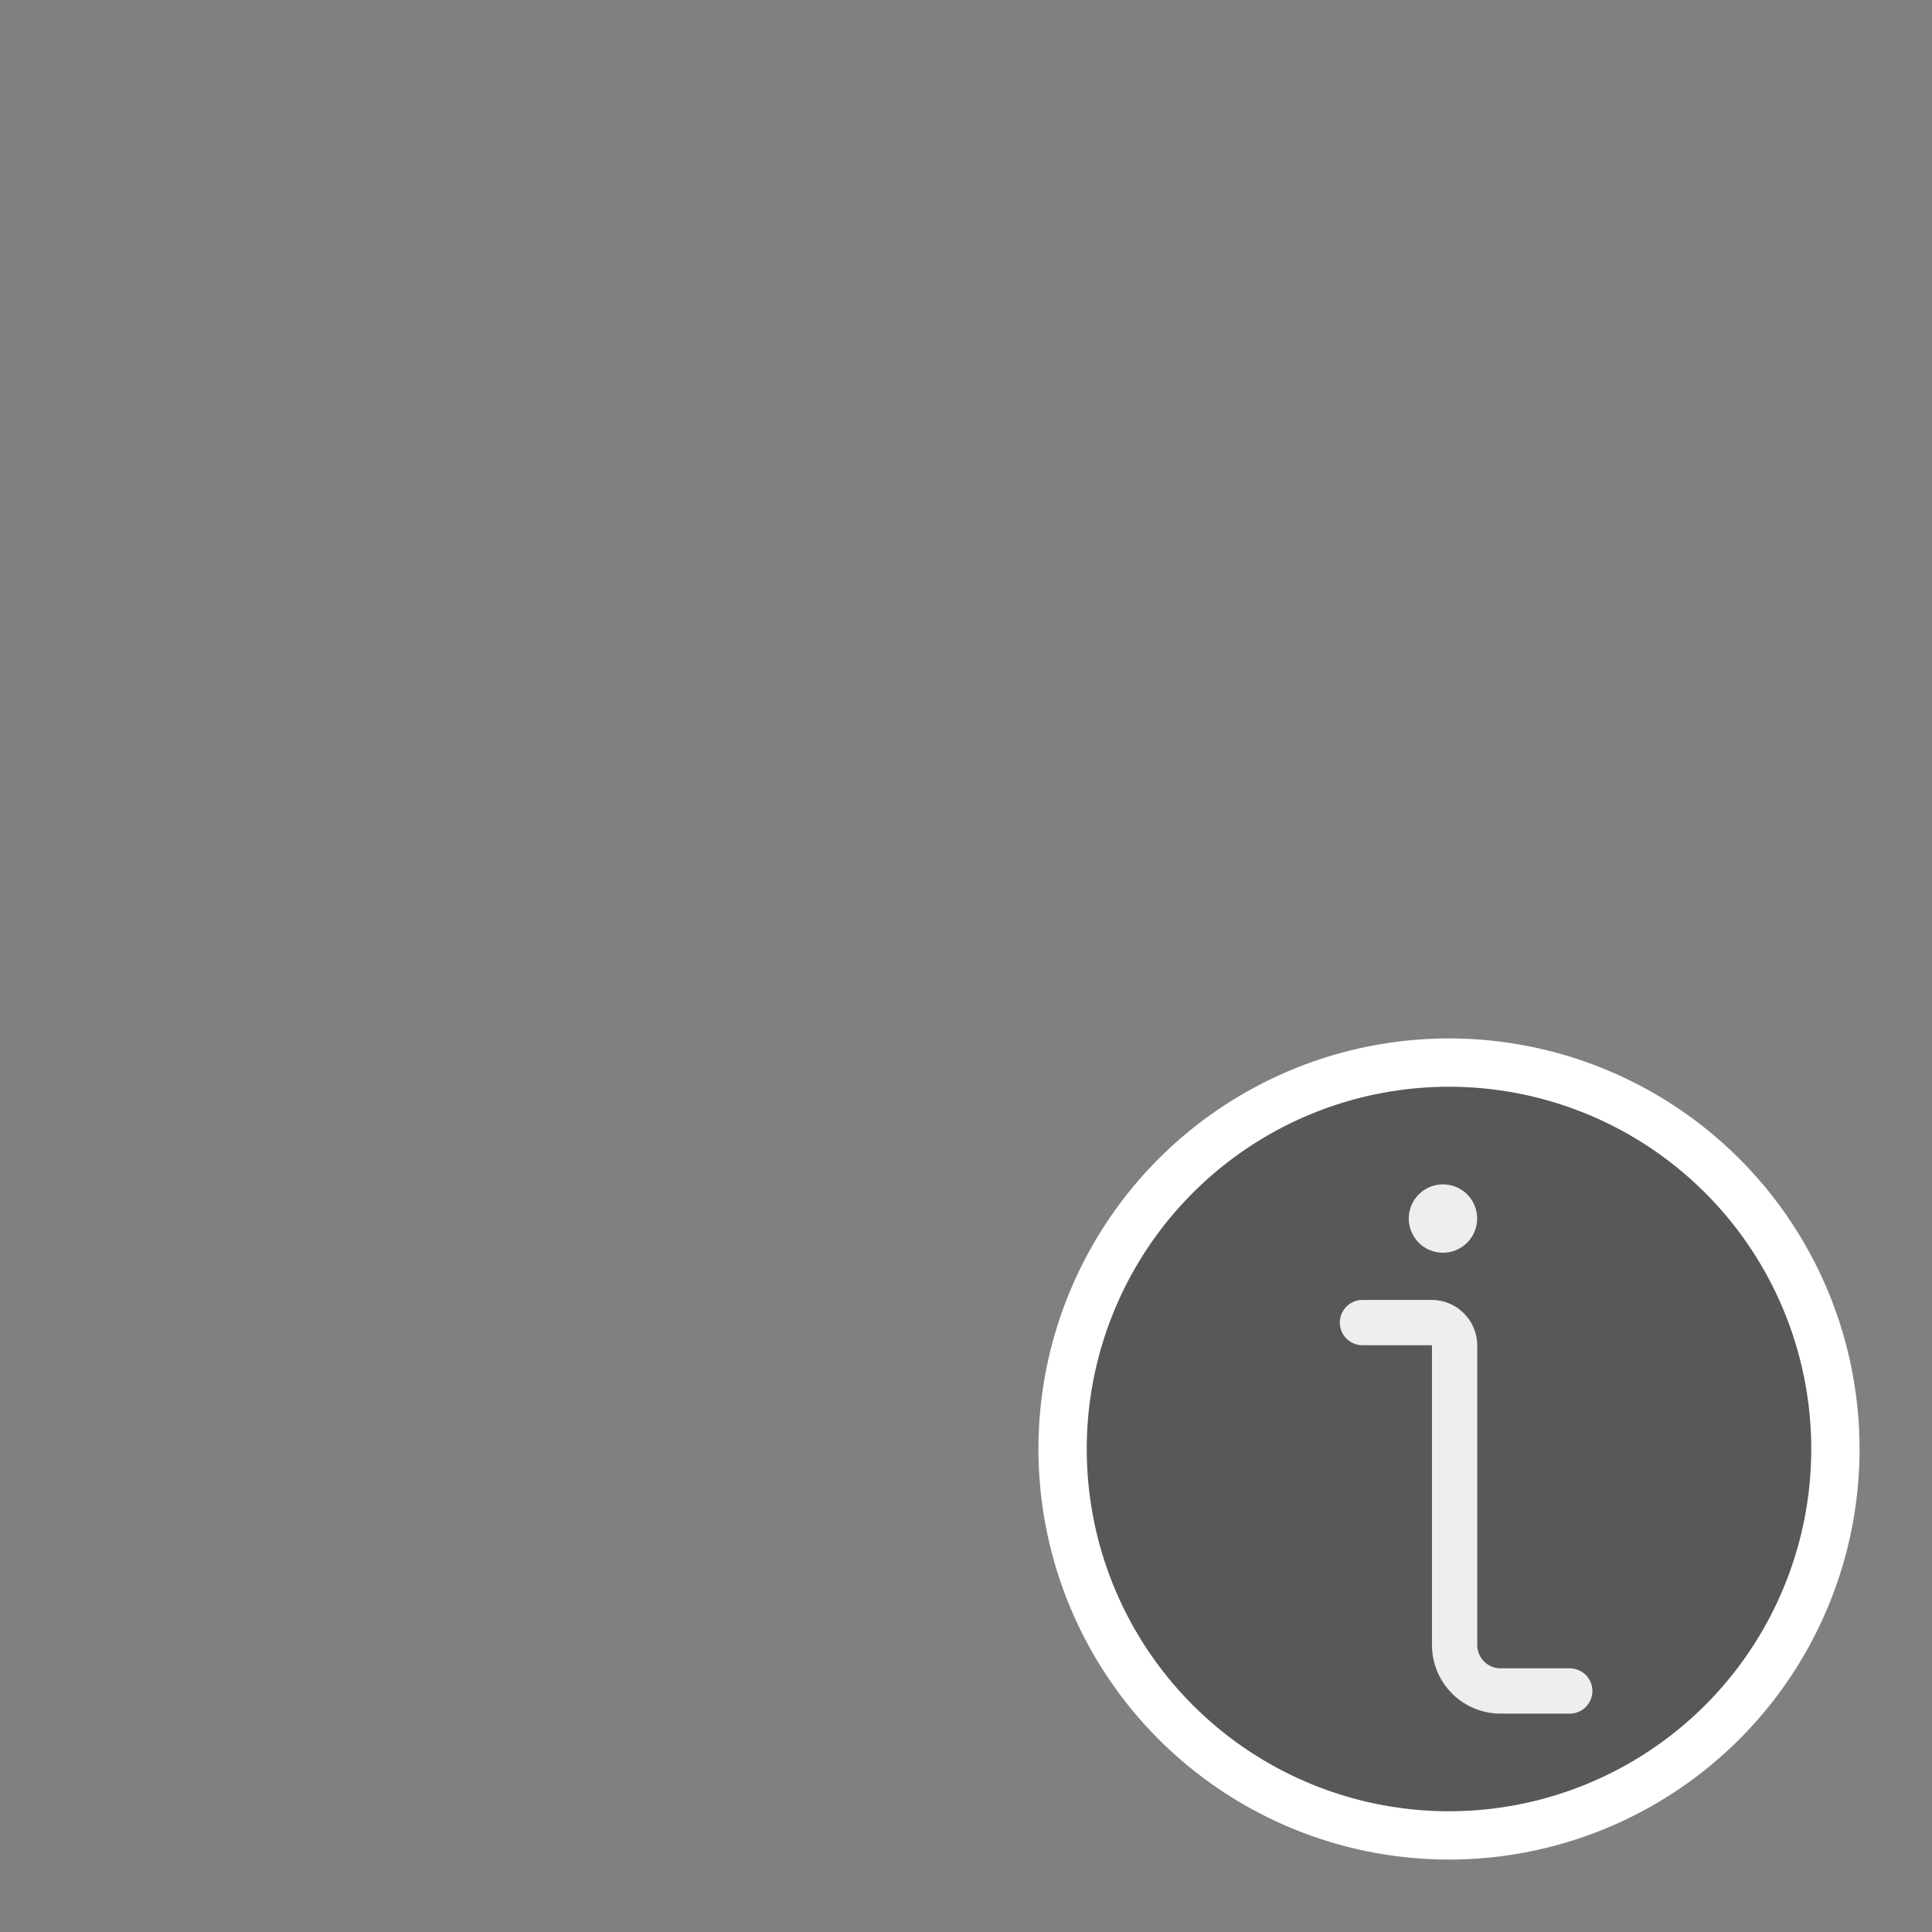 <svg xmlns="http://www.w3.org/2000/svg" viewBox="0 0 32 32"><rect x="0" y="0" width="32" height="32" fill="#808080" stroke="none"/><title>overlay-info</title><g id="TOI"><path d="M24,18a6,6,0,1,1-6,6A6,6,0,0,1,24,18Z" style="fill:#eee;stroke:#fff;stroke-miterlimit:10;stroke-width:1.6px"/><path d="M24,18a6,6,0,1,1-6,6A6,6,0,0,1,24,18Z" style="fill:#585858"/><path id="Shape_1064" data-name="Shape 1064" d="M26,28.008H24.856a.762.762,0,0,1-.763-.762V22.288a.382.382,0,0,0-.382-.382H22.567" style="fill:none;stroke:#eee;stroke-linecap:round;stroke-linejoin:round;stroke-width:0.75px"/><path id="Shape_1065" data-name="Shape 1065" d="M23.9,19.992a.191.191,0,1,0,.191.19.19.19,0,0,0-.191-.19" style="fill:none;stroke:#eee;stroke-linecap:round;stroke-linejoin:round;stroke-width:0.75px"/></g></svg>